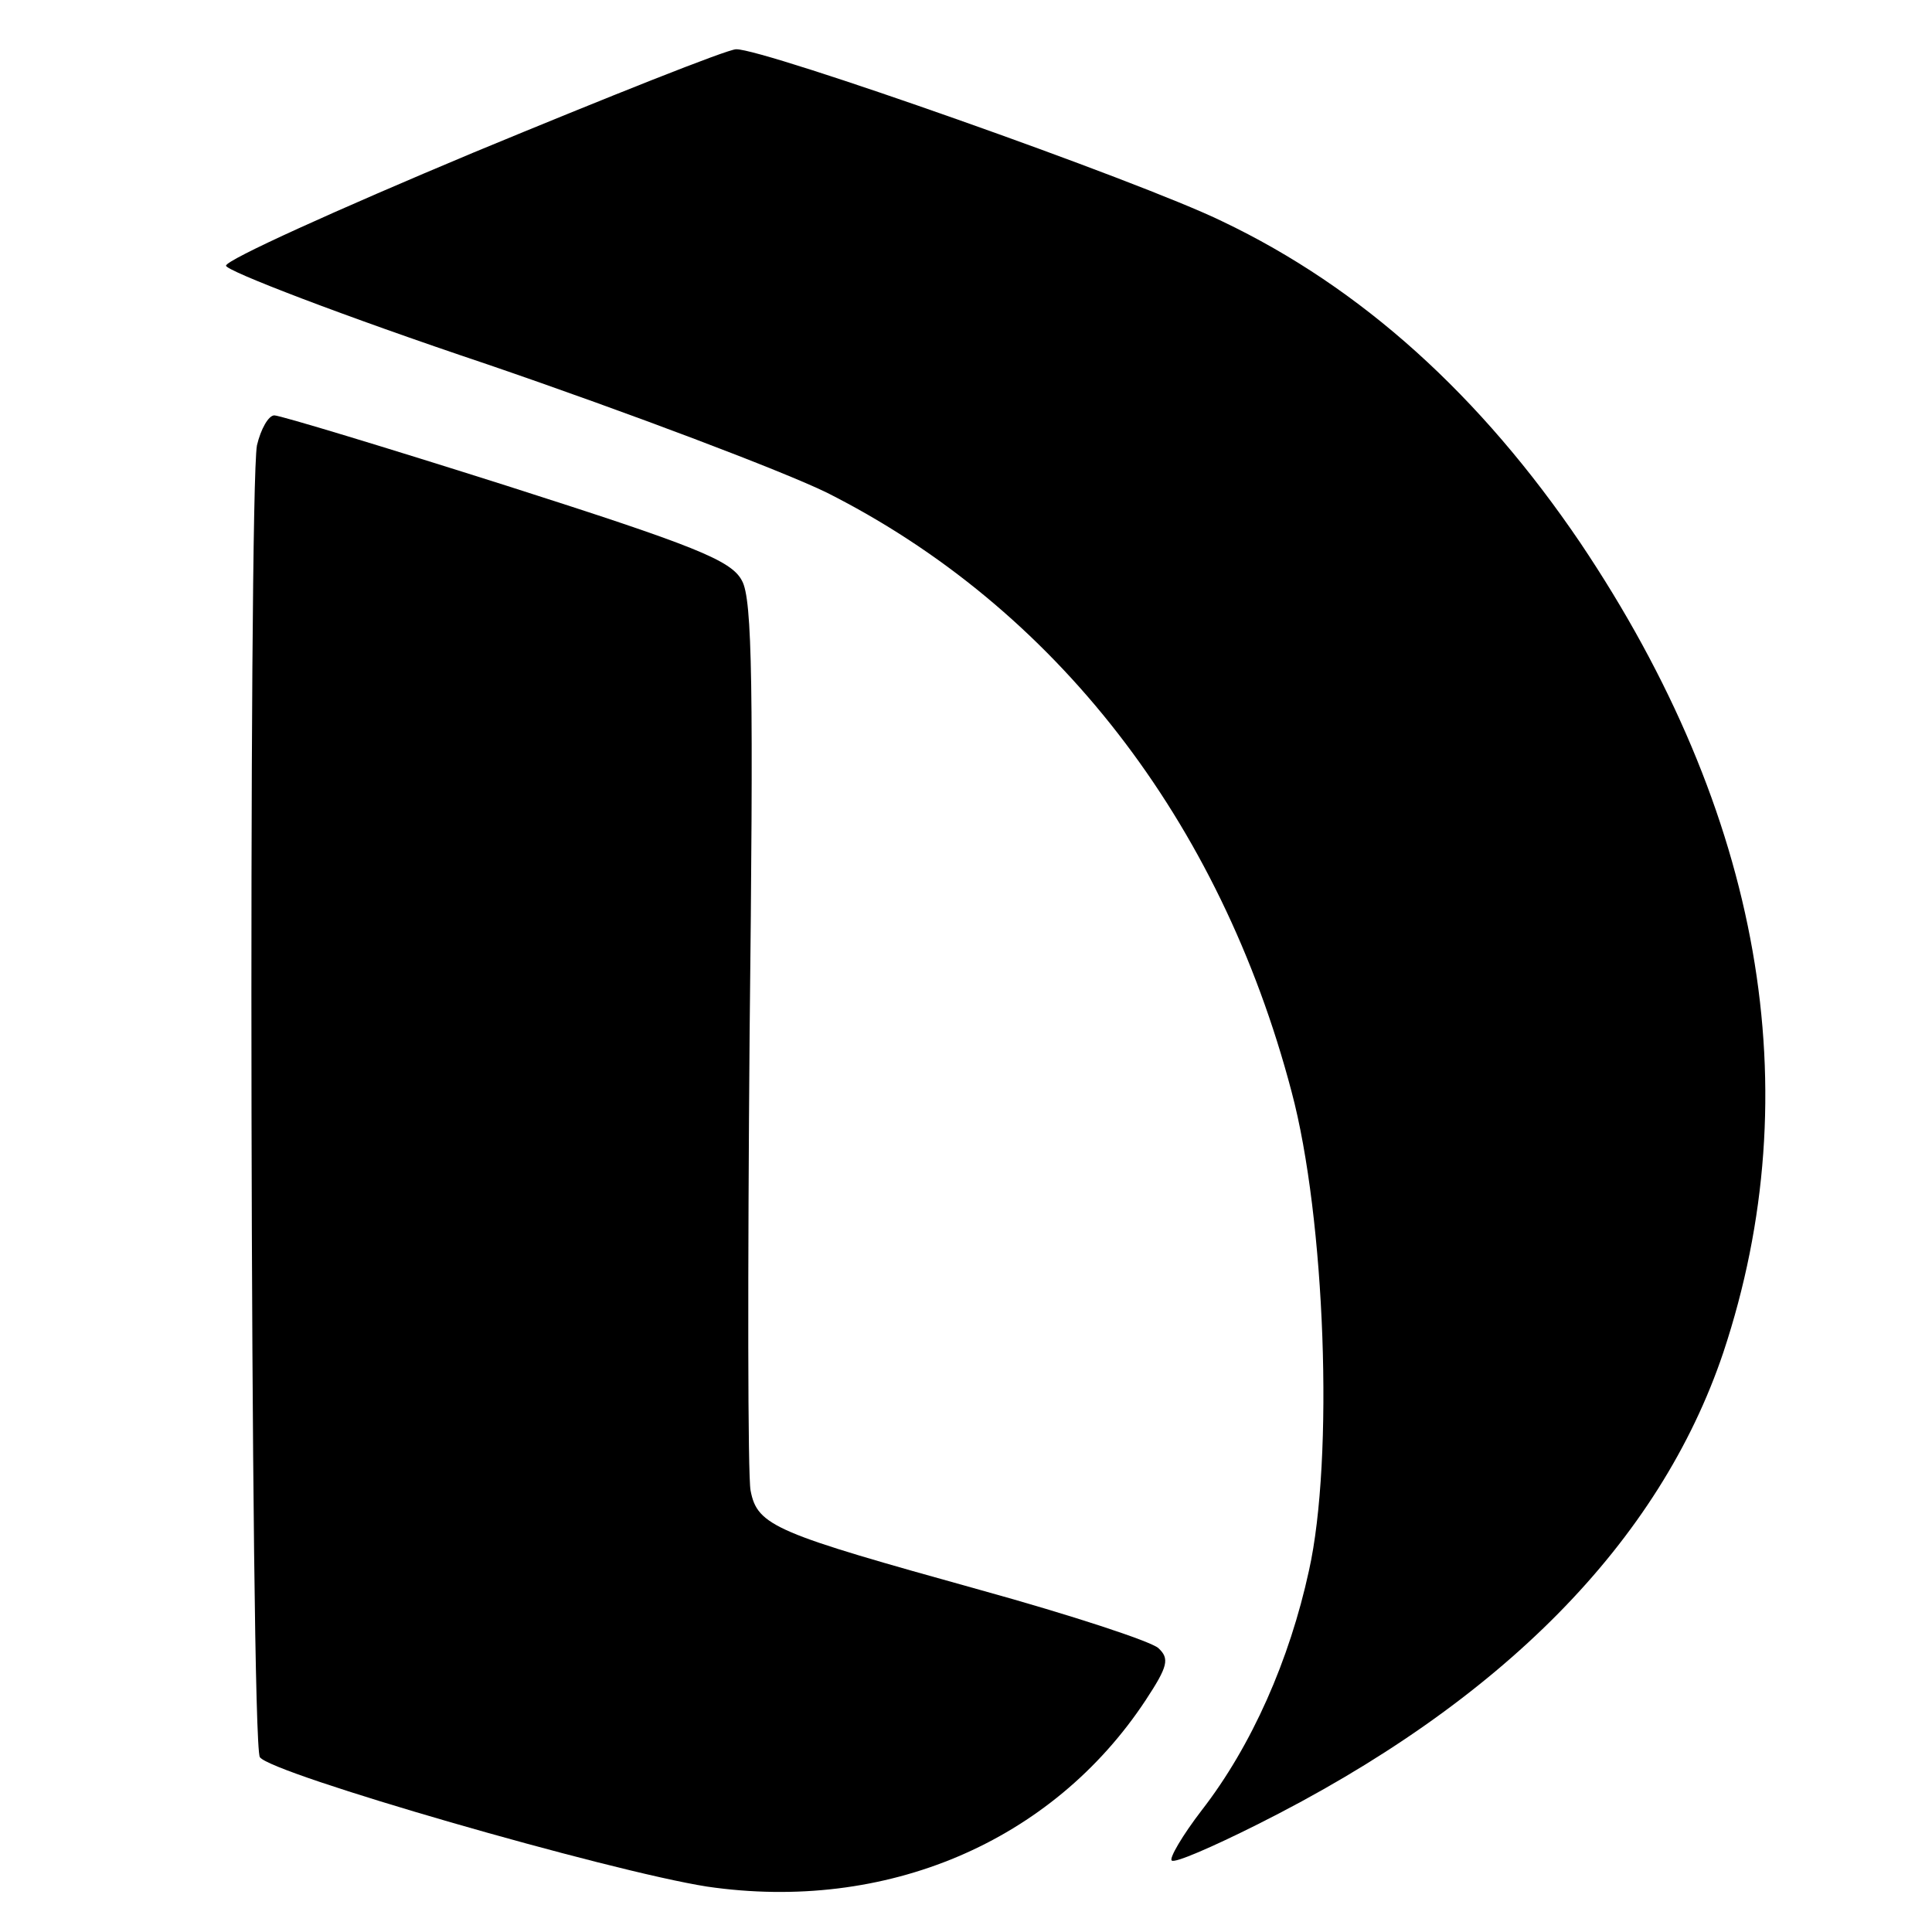 <?xml version="1.0" standalone="no"?>
<!DOCTYPE svg PUBLIC "-//W3C//DTD SVG 20010904//EN"
 "http://www.w3.org/TR/2001/REC-SVG-20010904/DTD/svg10.dtd">
<svg version="1.0" xmlns="http://www.w3.org/2000/svg"
 width="200pt" height="200pt" viewBox="0 0 200 200"
 preserveAspectRatio="xMidYMid meet">

<g transform="translate(0,200) scale(0.1,-0.1)"
fill="#000000" stroke="none">
<path d="M490 1842 c-141 -59 -256 -111 -256 -117 -1 -5 121 -52 270 -102 149
-51 307 -111 352 -133 236 -119 407 -339 481 -620 35 -131 44 -380 18 -496
-20 -92 -59 -181 -111 -248 -20 -26 -34 -50 -31 -52 3 -3 42 14 88 37 254 127
417 293 483 489 90 271 40 558 -148 838 -103 152 -226 264 -371 333 -86 42
-475 179 -503 178 -9 0 -132 -49 -272 -107z"/>
<path d="M266 1539 c-9 -49 -7 -1342 3 -1358 11 -17 361 -118 463 -134 185
-27 357 46 454 193 23 35 25 43 13 54 -8 7 -90 34 -184 60 -212 59 -231 66
-238 103 -3 15 -3 228 -1 473 4 357 3 450 -8 469 -11 21 -49 36 -243 98 -126
40 -235 73 -241 73 -6 0 -14 -14 -18 -31z"/>
</g>
</svg>

